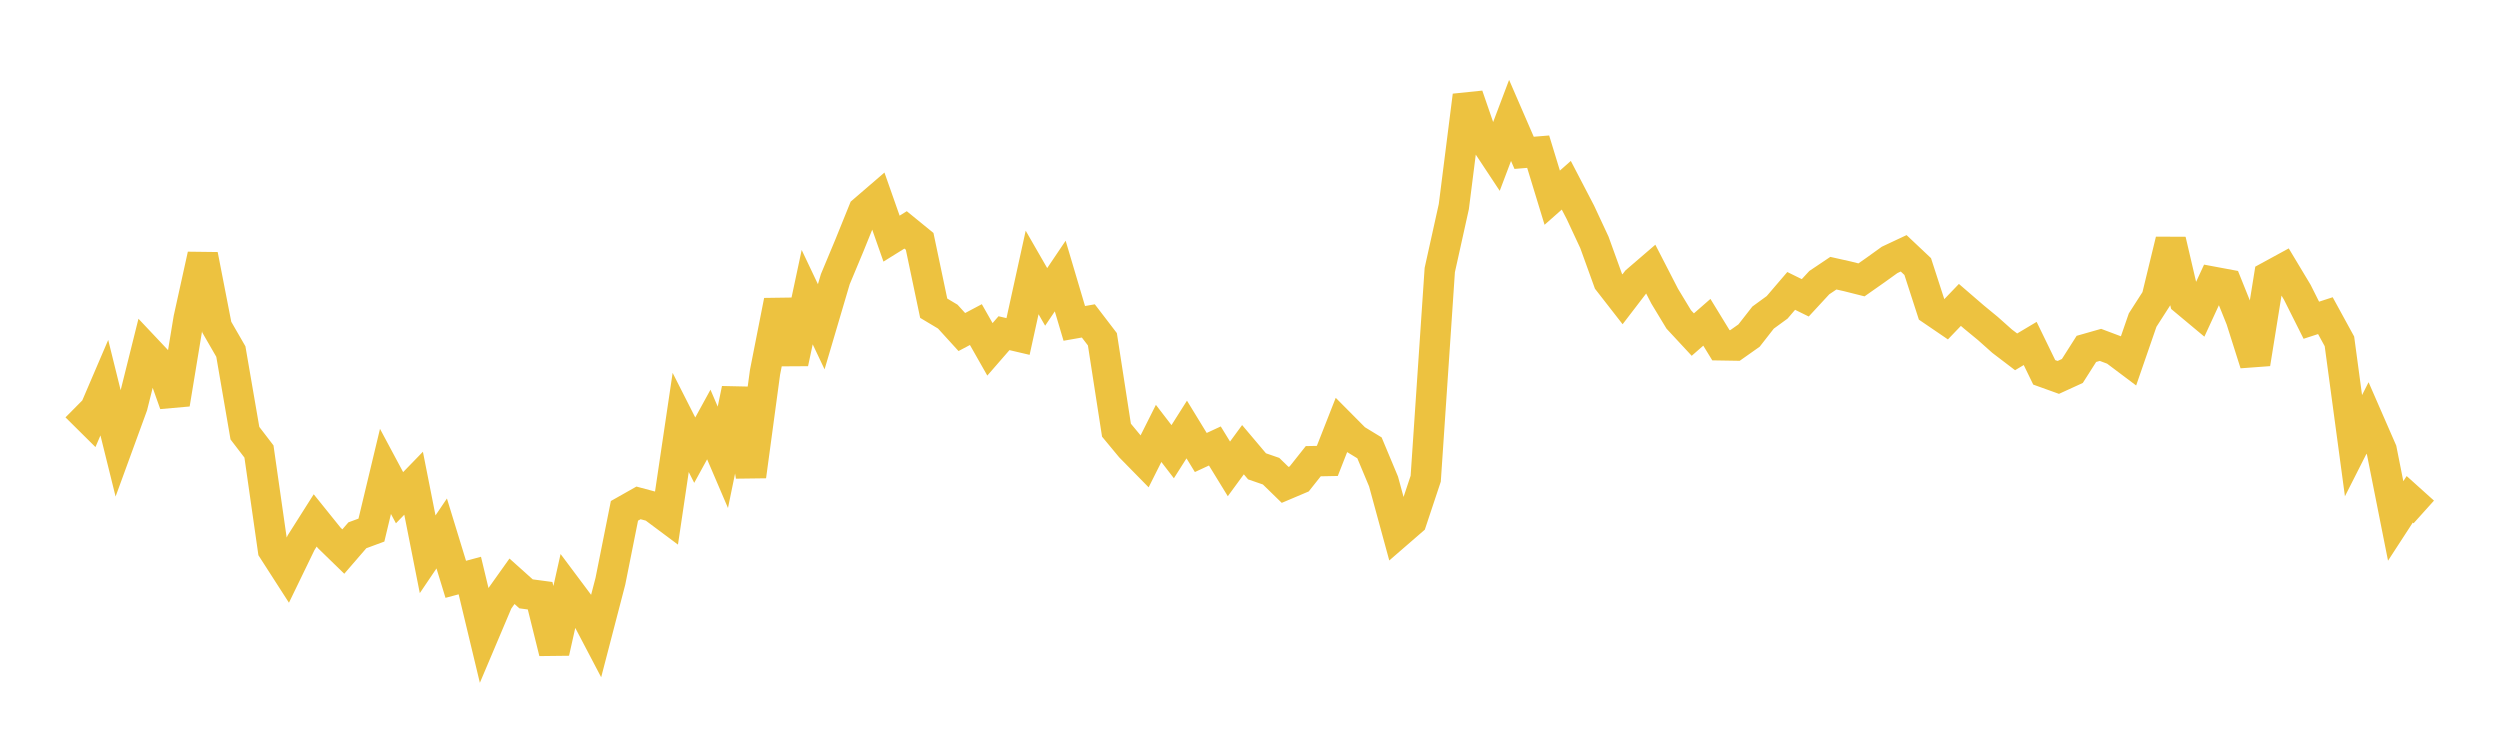 <svg width="164" height="48" xmlns="http://www.w3.org/2000/svg" xmlns:xlink="http://www.w3.org/1999/xlink"><path fill="none" stroke="rgb(237,194,64)" stroke-width="2" d="M5,26.669L5.922,27.583L6.844,25.432L7.766,29.155L8.689,26.628L9.611,22.927L10.533,23.904L11.455,26.503L12.377,20.906L13.299,16.725L14.222,21.463L15.144,23.062L16.066,28.415L16.988,29.619L17.91,36.066L18.832,37.499L19.754,35.597L20.677,34.14L21.599,35.285L22.521,36.182L23.443,35.115L24.365,34.774L25.287,30.924L26.21,32.65L27.132,31.7L28.054,36.36L28.976,34.995L29.898,38.003L30.82,37.756L31.743,41.604L32.665,39.426L33.587,38.131L34.509,38.957L35.431,39.08L36.353,42.799L37.275,38.682L38.198,39.916L39.12,41.673L40.042,38.13L40.964,33.511L41.886,32.99L42.808,33.237L43.731,33.925L44.653,27.713L45.575,29.531L46.497,27.847L47.419,30L48.341,25.523L49.263,31.242L50.186,24.418L51.108,19.737L52.03,23.813L52.952,19.493L53.874,21.436L54.796,18.314L55.719,16.105L56.641,13.826L57.563,13.032L58.485,15.654L59.407,15.081L60.329,15.833L61.251,20.218L62.174,20.77L63.096,21.782L64.018,21.293L64.94,22.917L65.862,21.857L66.784,22.073L67.707,17.873L68.629,19.477L69.551,18.108L70.473,21.214L71.395,21.052L72.317,22.257L73.24,28.219L74.162,29.331L75.084,30.27L76.006,28.432L76.928,29.631L77.85,28.176L78.772,29.684L79.695,29.256L80.617,30.759L81.539,29.5L82.461,30.591L83.383,30.91L84.305,31.808L85.228,31.417L86.15,30.255L87.072,30.237L87.994,27.889L88.916,28.817L89.838,29.379L90.76,31.584L91.683,34.97L92.605,34.171L93.527,31.402L94.449,17.714L95.371,13.553L96.293,6.269L97.216,8.944L98.138,10.338L99.06,7.9L99.982,10.026L100.904,9.95L101.826,12.968L102.749,12.153L103.671,13.924L104.593,15.9L105.515,18.45L106.437,19.634L107.359,18.431L108.281,17.638L109.204,19.431L110.126,20.955L111.048,21.948L111.97,21.142L112.892,22.649L113.814,22.664L114.737,22.013L115.659,20.833L116.581,20.161L117.503,19.084L118.425,19.537L119.347,18.54L120.269,17.921L121.192,18.128L122.114,18.36L123.036,17.713L123.958,17.05L124.88,16.617L125.802,17.486L126.725,20.335L127.647,20.963L128.569,20.002L129.491,20.797L130.413,21.556L131.335,22.378L132.257,23.081L133.18,22.531L134.102,24.426L135.024,24.758L135.946,24.336L136.868,22.887L137.79,22.624L138.713,22.971L139.635,23.664L140.557,20.997L141.479,19.561L142.401,15.759L143.323,19.712L144.246,20.482L145.168,18.485L146.09,18.657L147.012,20.952L147.934,23.859L148.856,18.135L149.778,17.632L150.701,19.169L151.623,21.007L152.545,20.707L153.467,22.394L154.389,29.237L155.311,27.418L156.234,29.533L157.156,34.174L158.078,32.755L159,33.584"></path></svg>